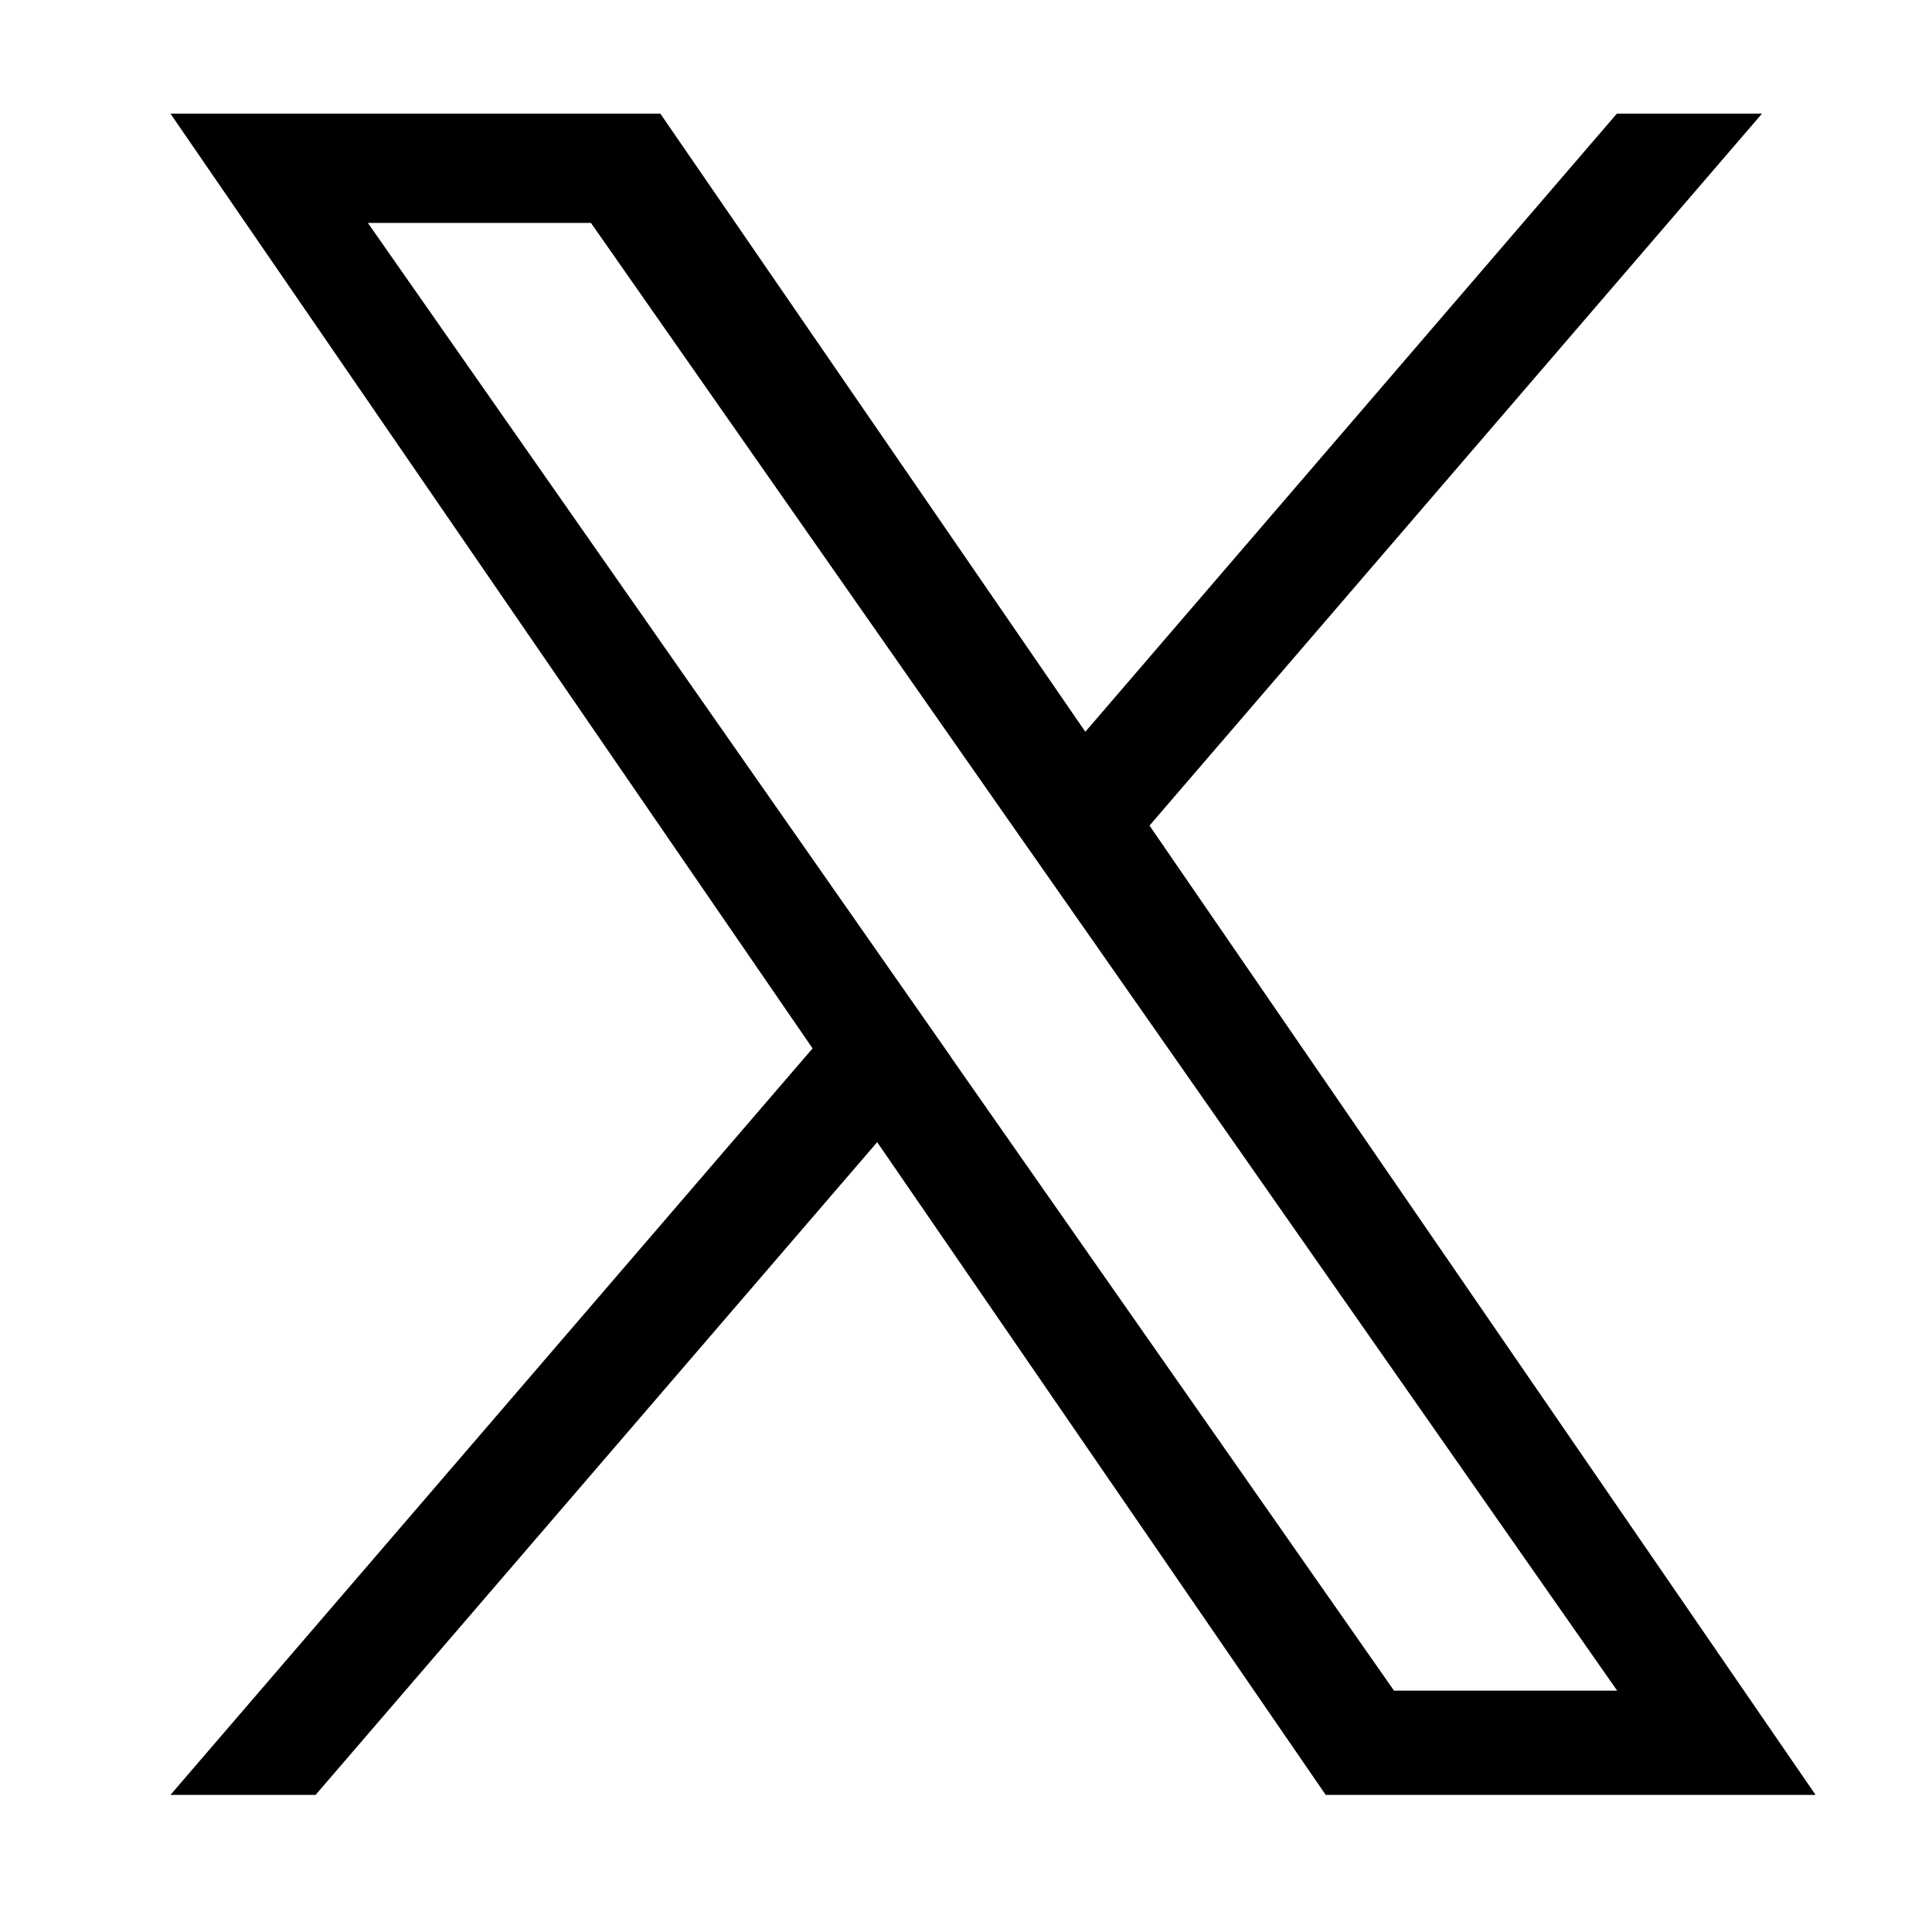 <svg xmlns="http://www.w3.org/2000/svg" xmlns:xlink="http://www.w3.org/1999/xlink" width="34" height="34" viewBox="0 0 34 34">
  <defs>
    <clipPath id="clip-path">
      <rect id="長方形_25769" data-name="長方形 25769" width="34" height="34" transform="translate(189 4250)" fill="#fff" stroke="#707070" stroke-width="1"/>
    </clipPath>
  </defs>
  <g id="icon_x" transform="translate(-189 -4250)" clip-path="url(#clip-path)">
    <path id="logo" d="M17.23,12.528,28.008,0H25.454L16.1,10.878,8.621,0H0L11.3,16.45,0,29.587H2.554L12.437,18.1,20.33,29.587h8.621L17.229,12.528Zm-3.5,4.066-1.145-1.638L3.474,1.923H7.4l7.354,10.519L15.9,14.079l9.559,13.673H21.532L13.732,16.6Z" transform="translate(192 4252)"/>
  </g>
</svg>
